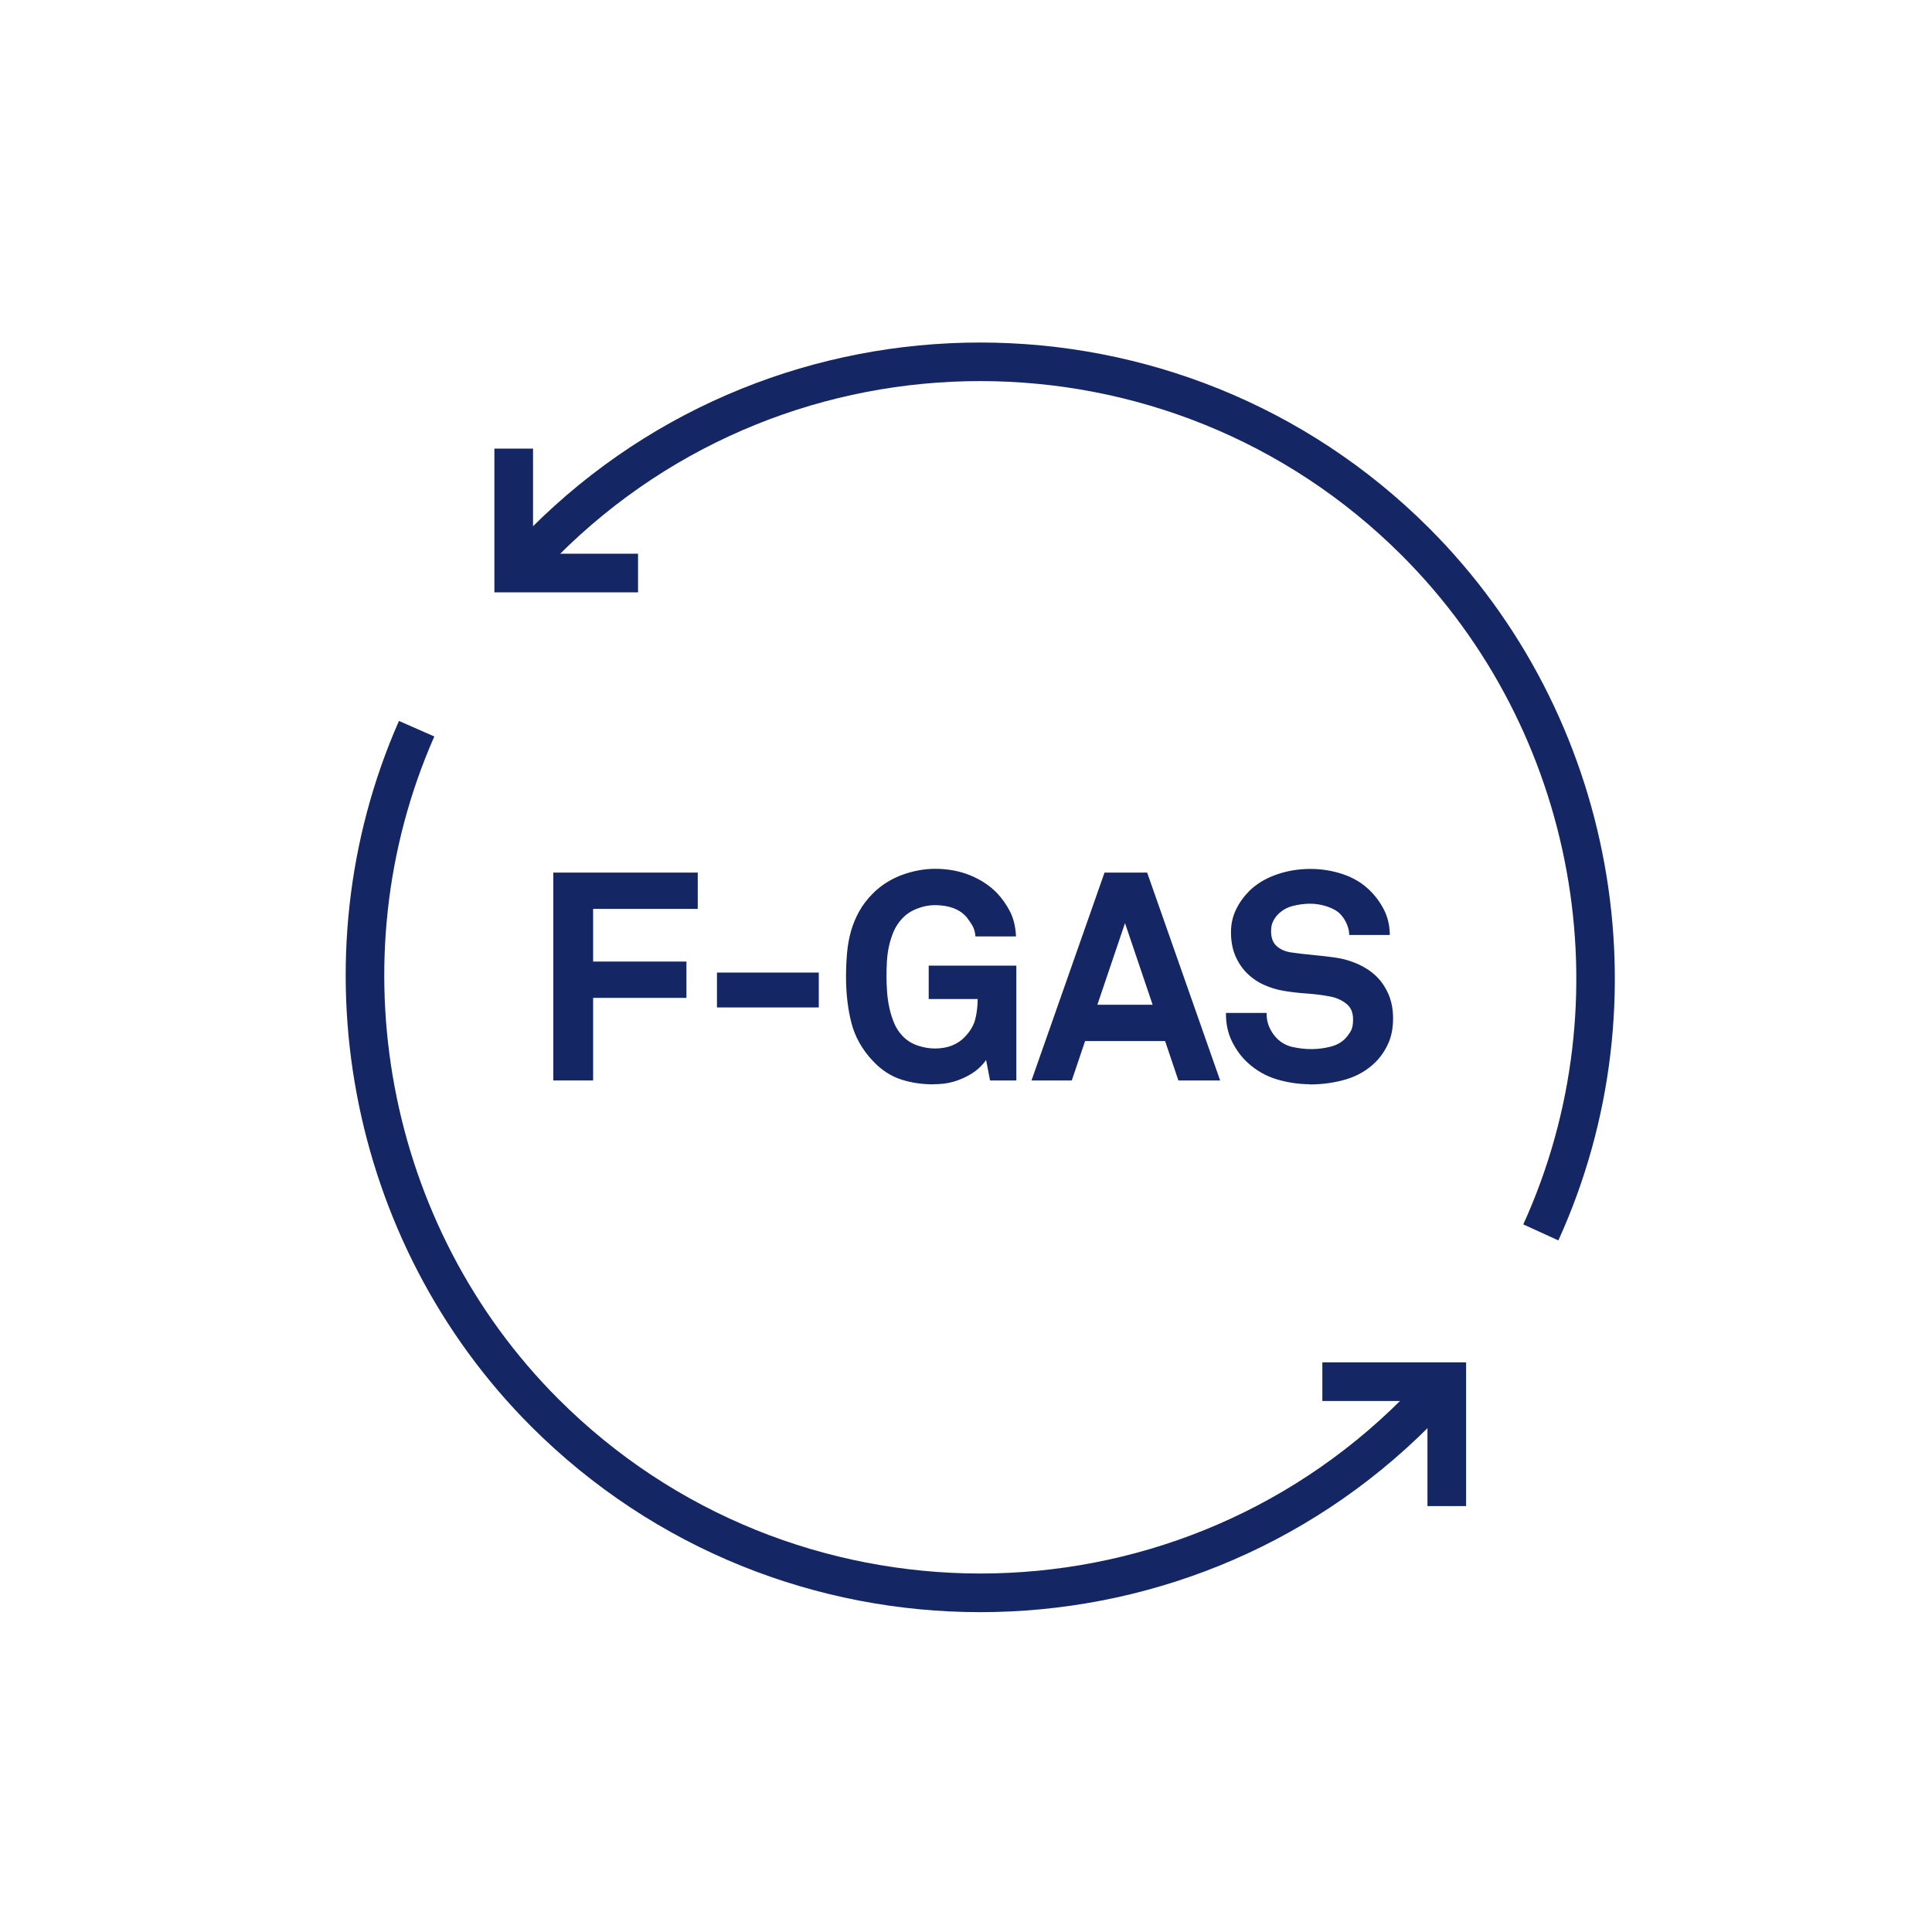 <?xml version="1.0" encoding="UTF-8"?><svg id="Livello_1" xmlns="http://www.w3.org/2000/svg" viewBox="0 0 200 200"><defs><style>.cls-1{fill:#152664;}</style></defs><g id="Recycle_Energy"><path class="cls-1" d="M101.47,166.89c-16.84,0-33.67-6.41-46.49-19.23-19.04-19.04-24.54-48.39-13.68-73.03l3.66,1.61c-10.2,23.14-5.04,50.71,12.85,68.59,12.04,12.04,27.85,18.05,43.66,18.06,15.81,0,31.62-6.02,43.66-18.06l3.22-3.22,2.83,2.83-3.22,3.22c-12.82,12.82-29.65,19.23-46.49,19.23Z"/><path class="cls-1" d="M161.33,128.41l-3.64-1.66c10.6-23.3,5.55-51.13-12.56-69.24-24.08-24.08-63.25-24.08-87.33,0l-3.22,3.22-2.83-2.83,3.22-3.22c25.63-25.63,67.35-25.63,92.98,0,19.28,19.28,24.66,48.91,13.37,73.73Z"/><polygon class="cls-1" points="151.77 155.91 147.77 155.91 147.77 145.03 136.89 145.03 136.89 141.03 151.77 141.03 151.77 155.91"/><polygon class="cls-1" points="66.05 61.32 51.18 61.32 51.18 46.44 55.18 46.44 55.18 57.32 66.05 57.32 66.05 61.32"/></g><path class="cls-1" d="M61.27,93.97v5.7h9.66v3.51h-9.66v8.55h-3.87v-21.27h14.7v3.51h-10.83Z"/><path class="cls-1" d="M61.4,111.85h-4.12v-21.52h14.95v3.76h-10.83v5.45h9.66v3.76h-9.66v8.55ZM57.52,111.6h3.62v-8.55h9.66v-3.26h-9.66v-5.95h10.83v-3.26h-14.45v21.02Z"/><path class="cls-1" d="M74.35,104.17v-3.36h10.29v3.36h-10.29Z"/><path class="cls-1" d="M84.76,104.29h-10.54v-3.61h10.54v3.61ZM74.47,104.04h10.04v-3.11h-10.04v3.11Z"/><path class="cls-1" d="M102.58,111.73l-.45-2.34c-.16.3-.4.61-.72.93-.32.32-.71.62-1.18.88-.47.27-1,.49-1.58.66s-1.2.25-1.86.25c-1.24.02-2.39-.14-3.46-.5-1.07-.35-2.02-.97-2.87-1.88-1.1-1.16-1.83-2.45-2.2-3.88-.37-1.43-.56-3.01-.56-4.75,0-.88.04-1.71.11-2.49.07-.78.21-1.52.4-2.22.2-.7.48-1.37.84-2.01.36-.64.83-1.25,1.41-1.83.82-.82,1.79-1.44,2.93-1.86,1.13-.42,2.26-.63,3.4-.63,1.32,0,2.52.22,3.6.67s1.98,1.04,2.7,1.79c.52.54.96,1.16,1.32,1.85.36.69.57,1.51.63,2.45h-3.96c-.04-.42-.15-.78-.33-1.08-.18-.3-.38-.59-.6-.87-.74-.86-1.87-1.29-3.39-1.29-.62,0-1.25.13-1.89.38-.64.25-1.17.6-1.59,1.06-.36.38-.65.82-.87,1.32s-.39,1.02-.51,1.57-.2,1.1-.22,1.66c-.03.56-.04,1.08-.04,1.56s.02,1,.06,1.57c.04.57.12,1.13.24,1.69s.29,1.09.51,1.6c.22.51.51.95.87,1.33.42.46.95.8,1.58,1.02.63.22,1.25.33,1.88.33.7,0,1.31-.11,1.84-.33.53-.22.97-.52,1.33-.9.58-.6.96-1.23,1.12-1.91.17-.67.25-1.41.25-2.23h-5.07v-3.21h8.82v11.64h-2.49Z"/><path class="cls-1" d="M96.59,112.25c-1.17,0-2.28-.17-3.3-.5-1.08-.35-2.07-1-2.92-1.91-1.11-1.17-1.86-2.5-2.23-3.94-.37-1.43-.56-3.04-.56-4.79,0-.88.04-1.72.11-2.5.07-.78.21-1.53.41-2.24.2-.7.49-1.39.85-2.04.36-.65.84-1.27,1.43-1.86.83-.83,1.83-1.46,2.97-1.89,1.14-.42,2.3-.64,3.45-.64,1.33,0,2.56.23,3.65.68,1.09.45,2.01,1.06,2.74,1.81.53.55.98,1.19,1.34,1.88.37.7.58,1.54.64,2.5v.13s-4.2,0-4.2,0v-.11c-.05-.4-.15-.75-.32-1.03-.17-.29-.37-.58-.59-.86-.71-.82-1.82-1.24-3.29-1.24-.6,0-1.22.12-1.85.37-.62.24-1.14.59-1.54,1.03-.35.37-.63.8-.85,1.28-.21.49-.38,1.01-.5,1.55-.12.54-.19,1.09-.22,1.64-.03.55-.04,1.07-.04,1.55s.02,1,.06,1.56c.04.56.12,1.12.24,1.67.12.55.29,1.08.5,1.58s.5.93.85,1.3c.41.44.92.77,1.53.99.62.21,1.23.32,1.83.32.68,0,1.28-.11,1.8-.32.51-.21.94-.5,1.29-.87.56-.58.93-1.2,1.09-1.85.16-.62.24-1.32.25-2.08h-5.07v-3.46h9.07v11.89h-2.72l-.41-2.12c-.15.22-.34.45-.57.68-.33.33-.73.63-1.21.9-.48.27-1.02.5-1.6.67-.65.19-1.36.26-2.1.26ZM96.79,90.19c-1.12,0-2.25.21-3.36.62-1.11.41-2.08,1.03-2.88,1.83-.57.57-1.04,1.17-1.39,1.8-.35.63-.63,1.3-.83,1.98-.2.69-.33,1.43-.4,2.2-.07.77-.1,1.61-.1,2.48,0,1.72.19,3.31.55,4.72.36,1.4,1.09,2.69,2.17,3.83.82.88,1.77,1.5,2.81,1.84,1.05.34,2.22.5,3.42.49.65,0,1.26-.08,1.83-.25.57-.17,1.09-.38,1.55-.65.46-.26.85-.55,1.16-.87.31-.31.54-.61.7-.9l.17-.31.5,2.58h2.26v-11.39h-8.57v2.96h5.07v.12c0,.83-.09,1.59-.26,2.26-.17.69-.56,1.35-1.16,1.96-.37.39-.83.7-1.38.93-.54.23-1.18.34-1.89.34-.63,0-1.27-.11-1.92-.34-.65-.23-1.19-.58-1.63-1.05-.37-.39-.67-.85-.89-1.37-.22-.51-.39-1.06-.52-1.62-.12-.56-.2-1.14-.24-1.71-.04-.56-.06-1.1-.06-1.58s.02-1.01.04-1.56c.03-.56.11-1.13.23-1.68.12-.56.3-1.09.52-1.6.22-.51.52-.96.89-1.35.43-.47.98-.84,1.64-1.09.65-.25,1.31-.38,1.94-.38,1.55,0,2.72.45,3.48,1.33.23.29.43.59.61.89.17.29.28.63.33,1.02h3.71c-.07-.86-.27-1.62-.61-2.26-.35-.67-.79-1.29-1.3-1.83-.71-.73-1.6-1.32-2.66-1.76-1.06-.44-2.26-.66-3.55-.66Z"/><path class="cls-1" d="M122.08,111.73l-1.38-4.08h-8.46l-1.38,4.08h-3.9l7.47-21.27h4.23l7.47,21.27h-4.05ZM116.47,95.17l-3.03,8.97h6.06l-3.03-8.97Z"/><path class="cls-1" d="M126.31,111.85h-4.32l-.03-.08-1.35-4h-8.28l-1.38,4.08h-4.17l.06-.17,7.5-21.35h4.41l.03.08,7.53,21.44ZM122.17,111.6h3.78l-7.38-21.02h-4.05l-7.38,21.02h3.63l1.38-4.08h8.64l.03.08,1.35,4ZM119.67,104.26h-6.41l3.2-9.49,3.2,9.49ZM113.61,104.01h5.71l-2.86-8.45-2.86,8.45Z"/><path class="cls-1" d="M144.1,105.4c0,1-.17,1.86-.5,2.58s-.75,1.34-1.27,1.86c-.82.82-1.82,1.41-2.99,1.75s-2.42.52-3.73.52c-1.14,0-2.27-.17-3.38-.5-1.11-.33-2.11-.89-2.99-1.69-.64-.58-1.17-1.29-1.59-2.15-.42-.85-.63-1.79-.63-2.8h3.96c0,.52.1,1,.31,1.46s.47.83.79,1.16c.46.46,1.01.76,1.67.92.65.15,1.29.22,1.91.22.74,0,1.44-.08,2.1-.25.66-.17,1.19-.46,1.59-.88.24-.26.44-.54.6-.83s.24-.7.24-1.21c0-.78-.25-1.37-.77-1.75-.51-.39-1.09-.65-1.75-.77-.72-.14-1.51-.24-2.37-.3-.86-.06-1.64-.15-2.34-.27-.74-.12-1.44-.33-2.08-.63-.65-.3-1.22-.69-1.71-1.18s-.88-1.08-1.17-1.77c-.29-.69-.43-1.47-.43-2.35s.17-1.61.51-2.31c.34-.7.79-1.33,1.35-1.89.7-.7,1.6-1.25,2.7-1.65,1.1-.4,2.28-.6,3.54-.6,1.14,0,2.24.18,3.29.53s1.93.87,2.66,1.54c.64.6,1.15,1.28,1.54,2.04.39.76.59,1.59.61,2.49h-3.96c-.02-.38-.12-.75-.29-1.12s-.38-.7-.64-.98c-.34-.36-.82-.64-1.44-.84-.62-.2-1.22-.3-1.8-.3s-1.21.08-1.84.24-1.17.47-1.61.93c-.22.24-.39.5-.52.78-.13.28-.2.62-.2,1.02,0,.7.2,1.24.6,1.61.4.37.92.6,1.56.71.68.1,1.44.19,2.29.27.85.08,1.62.17,2.33.27.8.12,1.55.34,2.26.65.71.31,1.33.72,1.86,1.23.53.51.95,1.12,1.26,1.85.31.72.46,1.53.46,2.43Z"/><path class="cls-1" d="M135.61,112.24c-1.15,0-2.29-.17-3.41-.5-1.12-.33-2.14-.91-3.03-1.72-.65-.59-1.19-1.32-1.62-2.18-.43-.86-.64-1.83-.64-2.86v-.12h4.21v.12c0,.5.1.97.3,1.4.2.43.46.81.77,1.12.44.44.98.74,1.6.88,1.41.32,2.76.28,3.95-.03.63-.16,1.15-.45,1.53-.85.23-.25.43-.52.58-.8.15-.27.22-.66.22-1.15,0-.75-.23-1.29-.72-1.66-.49-.38-1.06-.63-1.7-.74-.72-.14-1.51-.24-2.36-.3-.85-.06-1.64-.15-2.35-.27-.75-.12-1.46-.34-2.12-.64-.66-.3-1.25-.71-1.75-1.21-.5-.5-.9-1.11-1.2-1.81-.29-.7-.44-1.51-.44-2.4s.18-1.65.52-2.36c.34-.71.81-1.36,1.37-1.92.71-.71,1.64-1.28,2.75-1.68,1.11-.4,2.31-.61,3.58-.61,1.15,0,2.26.18,3.32.53,1.06.35,1.97.88,2.7,1.57.65.61,1.17,1.3,1.57,2.07.4.77.61,1.63.63,2.54v.13s-4.2,0-4.2,0v-.12c-.02-.36-.12-.72-.28-1.08-.16-.36-.37-.67-.62-.94-.32-.34-.79-.61-1.39-.81-.61-.2-1.2-.29-1.76-.29s-1.2.08-1.81.24c-.6.15-1.12.46-1.55.9-.21.23-.38.48-.5.75-.12.26-.18.59-.18.97,0,.66.19,1.17.56,1.51.38.35.88.58,1.49.67.67.1,1.44.19,2.29.27.85.08,1.63.17,2.33.27.81.12,1.58.34,2.3.66.72.32,1.36.74,1.9,1.25.54.52.97,1.16,1.29,1.89.31.73.47,1.57.47,2.48,0,1.01-.17,1.9-.51,2.63-.33.73-.77,1.37-1.3,1.9-.83.83-1.85,1.43-3.04,1.79-1.18.35-2.45.53-3.77.53ZM127.16,105.1c.02.95.22,1.83.62,2.62.41.83.94,1.54,1.56,2.11.86.78,1.85,1.35,2.94,1.67,1.09.33,2.22.49,3.34.49,1.3,0,2.55-.17,3.7-.52,1.14-.34,2.13-.92,2.93-1.72.51-.51.93-1.12,1.25-1.82.32-.7.48-1.55.48-2.53,0-.88-.15-1.68-.46-2.38s-.72-1.31-1.23-1.81c-.52-.5-1.13-.9-1.82-1.21-.7-.3-1.45-.52-2.23-.64-.69-.1-1.47-.19-2.32-.27-.85-.08-1.62-.17-2.3-.27-.66-.1-1.21-.35-1.63-.74-.42-.39-.64-.96-.64-1.7,0-.42.07-.78.21-1.07.13-.29.32-.56.55-.81.46-.48,1.02-.8,1.67-.97,1.25-.32,2.43-.35,3.71.06.64.21,1.14.5,1.49.87.27.29.49.63.67,1.01.16.35.26.7.29,1.05h3.71c-.04-.83-.24-1.6-.6-2.31-.38-.75-.89-1.42-1.52-2.01-.71-.67-1.58-1.18-2.61-1.52-1.03-.34-2.13-.52-3.25-.52-1.24,0-2.42.2-3.5.59-1.08.39-1.97.94-2.66,1.62-.55.55-.99,1.17-1.33,1.86-.33.68-.5,1.44-.5,2.25,0,.86.14,1.64.42,2.31.28.67.67,1.25,1.14,1.73.48.48,1.04.87,1.67,1.16.63.29,1.33.5,2.05.62.7.12,1.49.21,2.33.27.86.06,1.66.16,2.38.3.68.12,1.29.39,1.81.79.54.41.81,1.04.81,1.85,0,.54-.09.97-.26,1.28-.16.3-.37.58-.62.85-.42.44-.97.75-1.65.92-1.22.32-2.62.36-4.06.03-.67-.16-1.25-.47-1.73-.95-.33-.33-.6-.73-.82-1.19-.2-.43-.31-.89-.32-1.38h-3.71Z"/></svg>